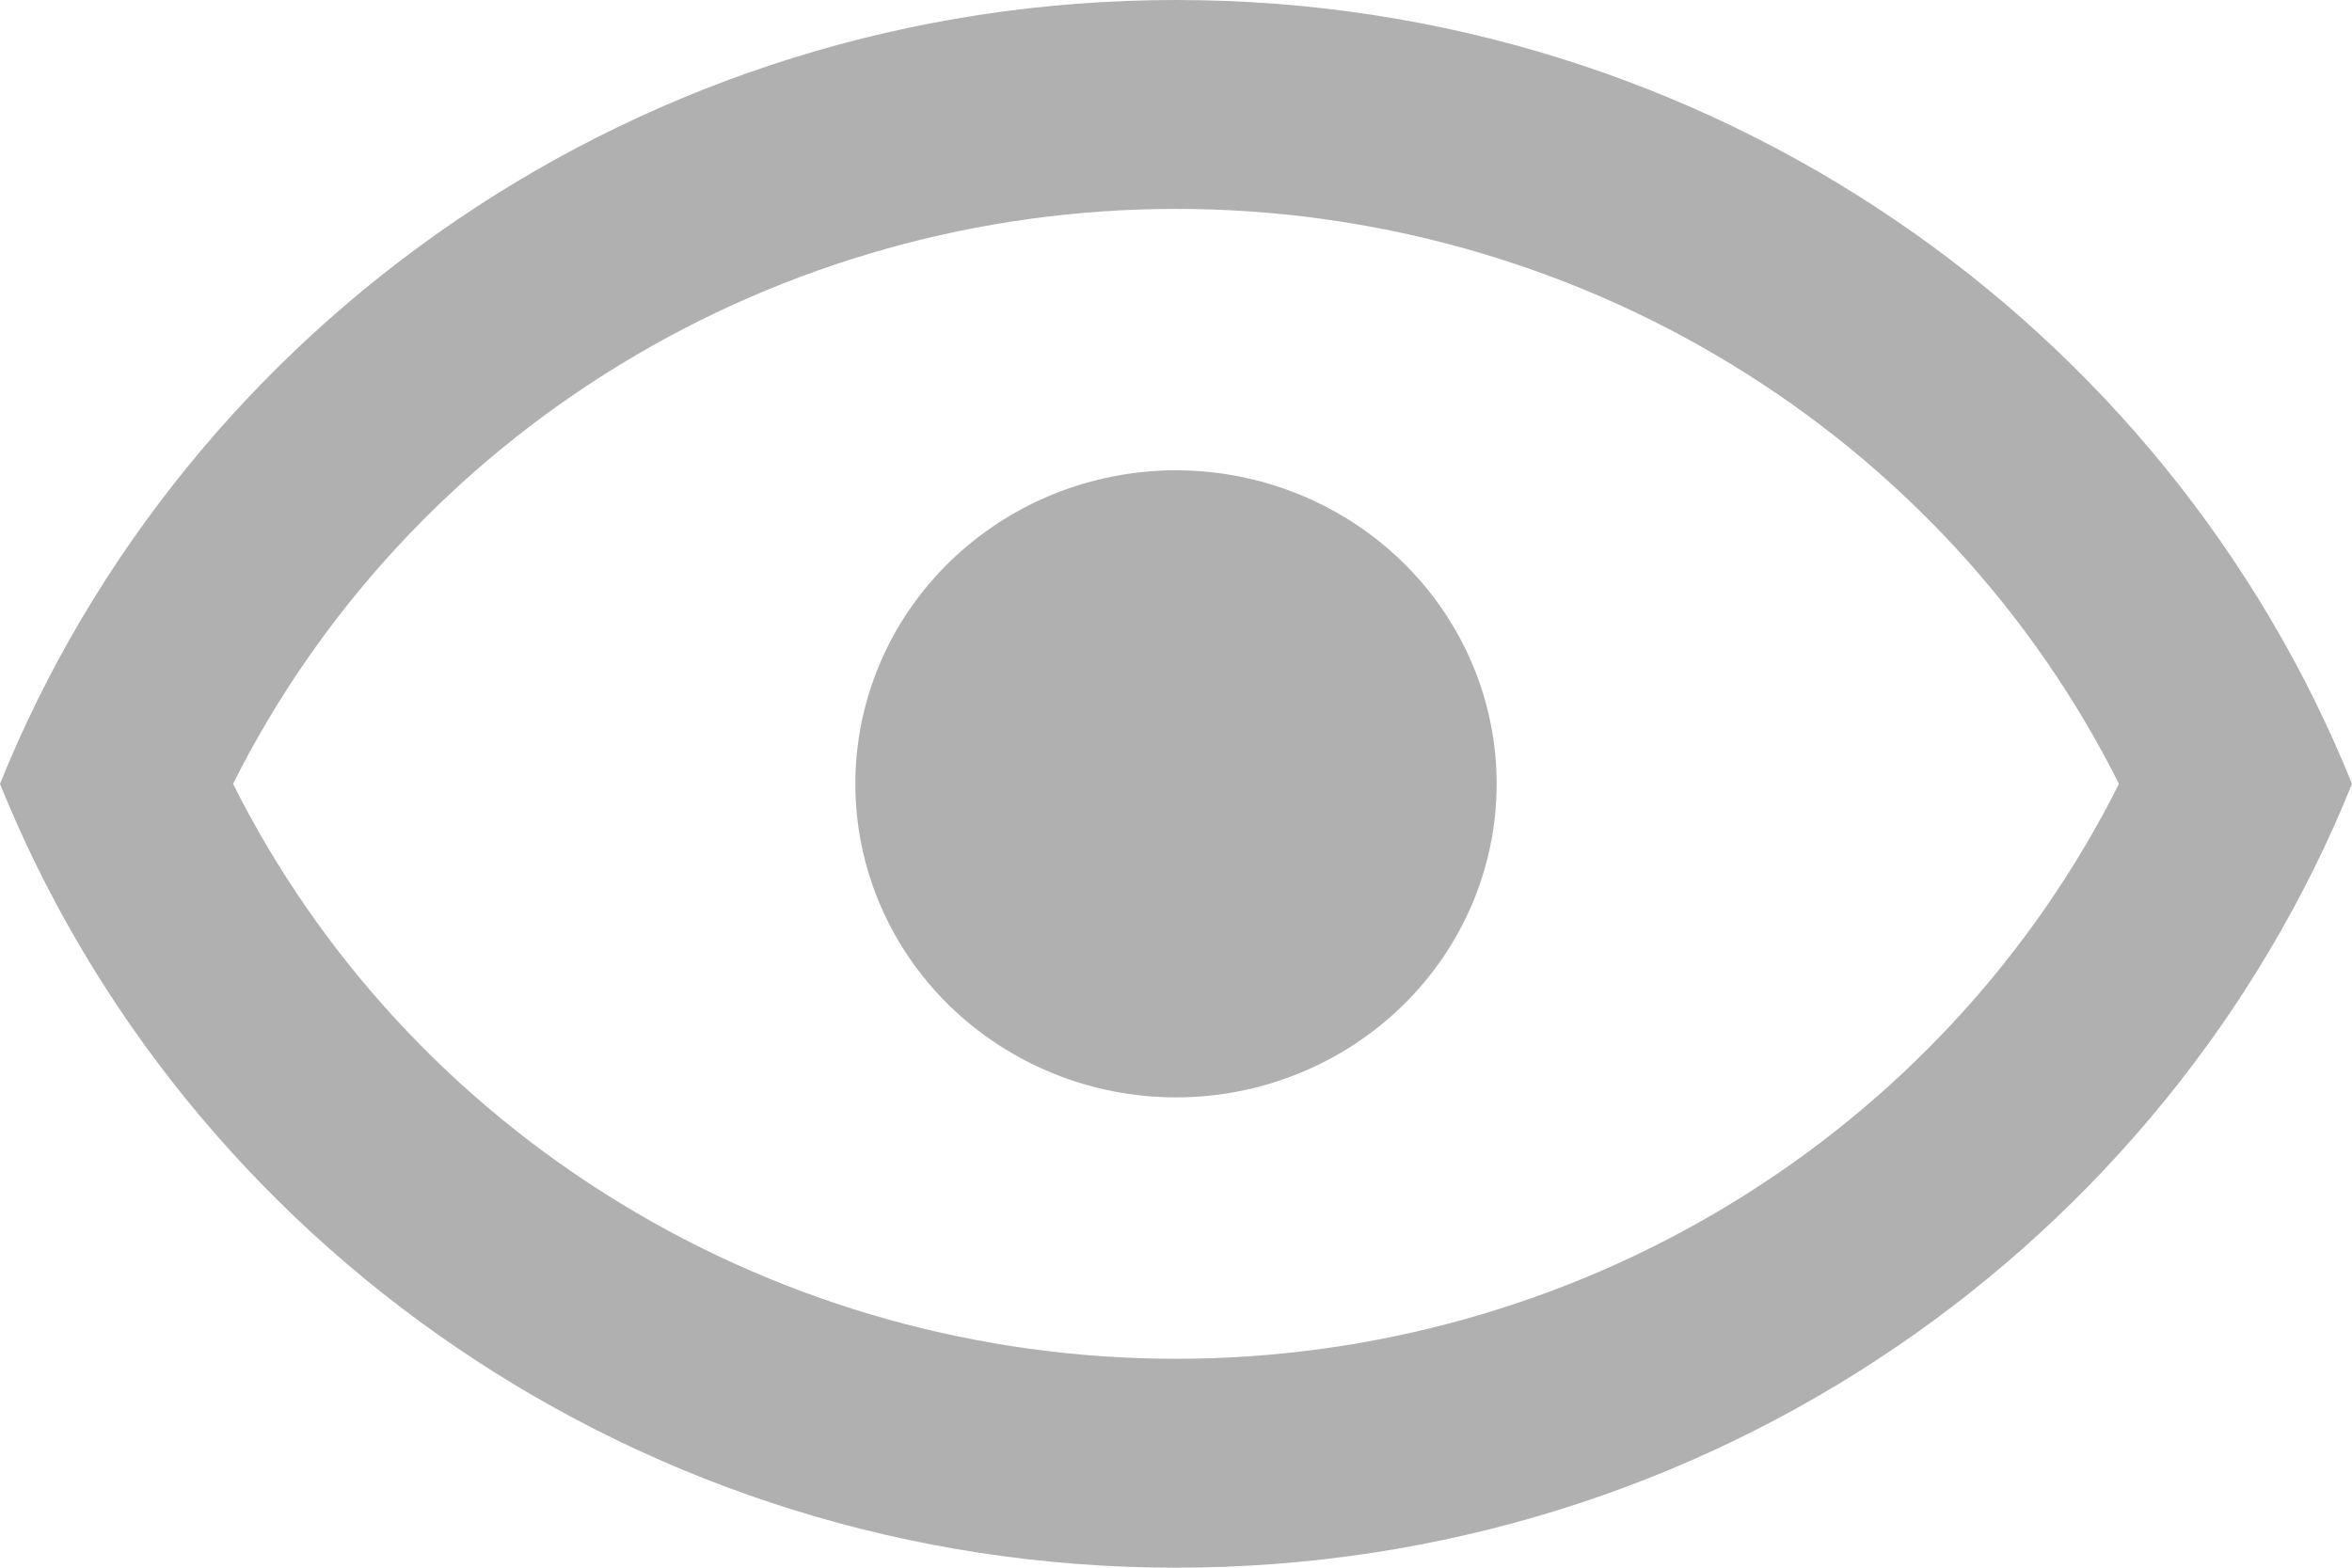 <svg width="12" height="8" viewBox="0 0 12 8" fill="none" xmlns="http://www.w3.org/2000/svg">
<path d="M6 2.4C6.434 2.4 6.85 2.569 7.157 2.869C7.464 3.169 7.636 3.576 7.636 4C7.636 4.424 7.464 4.831 7.157 5.131C6.85 5.431 6.434 5.6 6 5.6C5.566 5.6 5.15 5.431 4.843 5.131C4.536 4.831 4.364 4.424 4.364 4C4.364 3.576 4.536 3.169 4.843 2.869C5.15 2.569 5.566 2.4 6 2.4ZM6 0C8.727 0 11.056 1.659 12 4C11.056 6.341 8.727 8 6 8C3.273 8 0.944 6.341 0 4C0.944 1.659 3.273 0 6 0ZM1.189 4C1.63 4.88 2.315 5.622 3.165 6.14C4.015 6.659 4.998 6.934 6 6.934C7.002 6.934 7.985 6.659 8.835 6.14C9.685 5.622 10.37 4.88 10.811 4C10.37 3.12 9.685 2.378 8.835 1.86C7.985 1.341 7.002 1.066 6 1.066C4.998 1.066 4.015 1.341 3.165 1.86C2.315 2.378 1.63 3.12 1.189 4Z" fill="#B0B0B0"/>
</svg>

